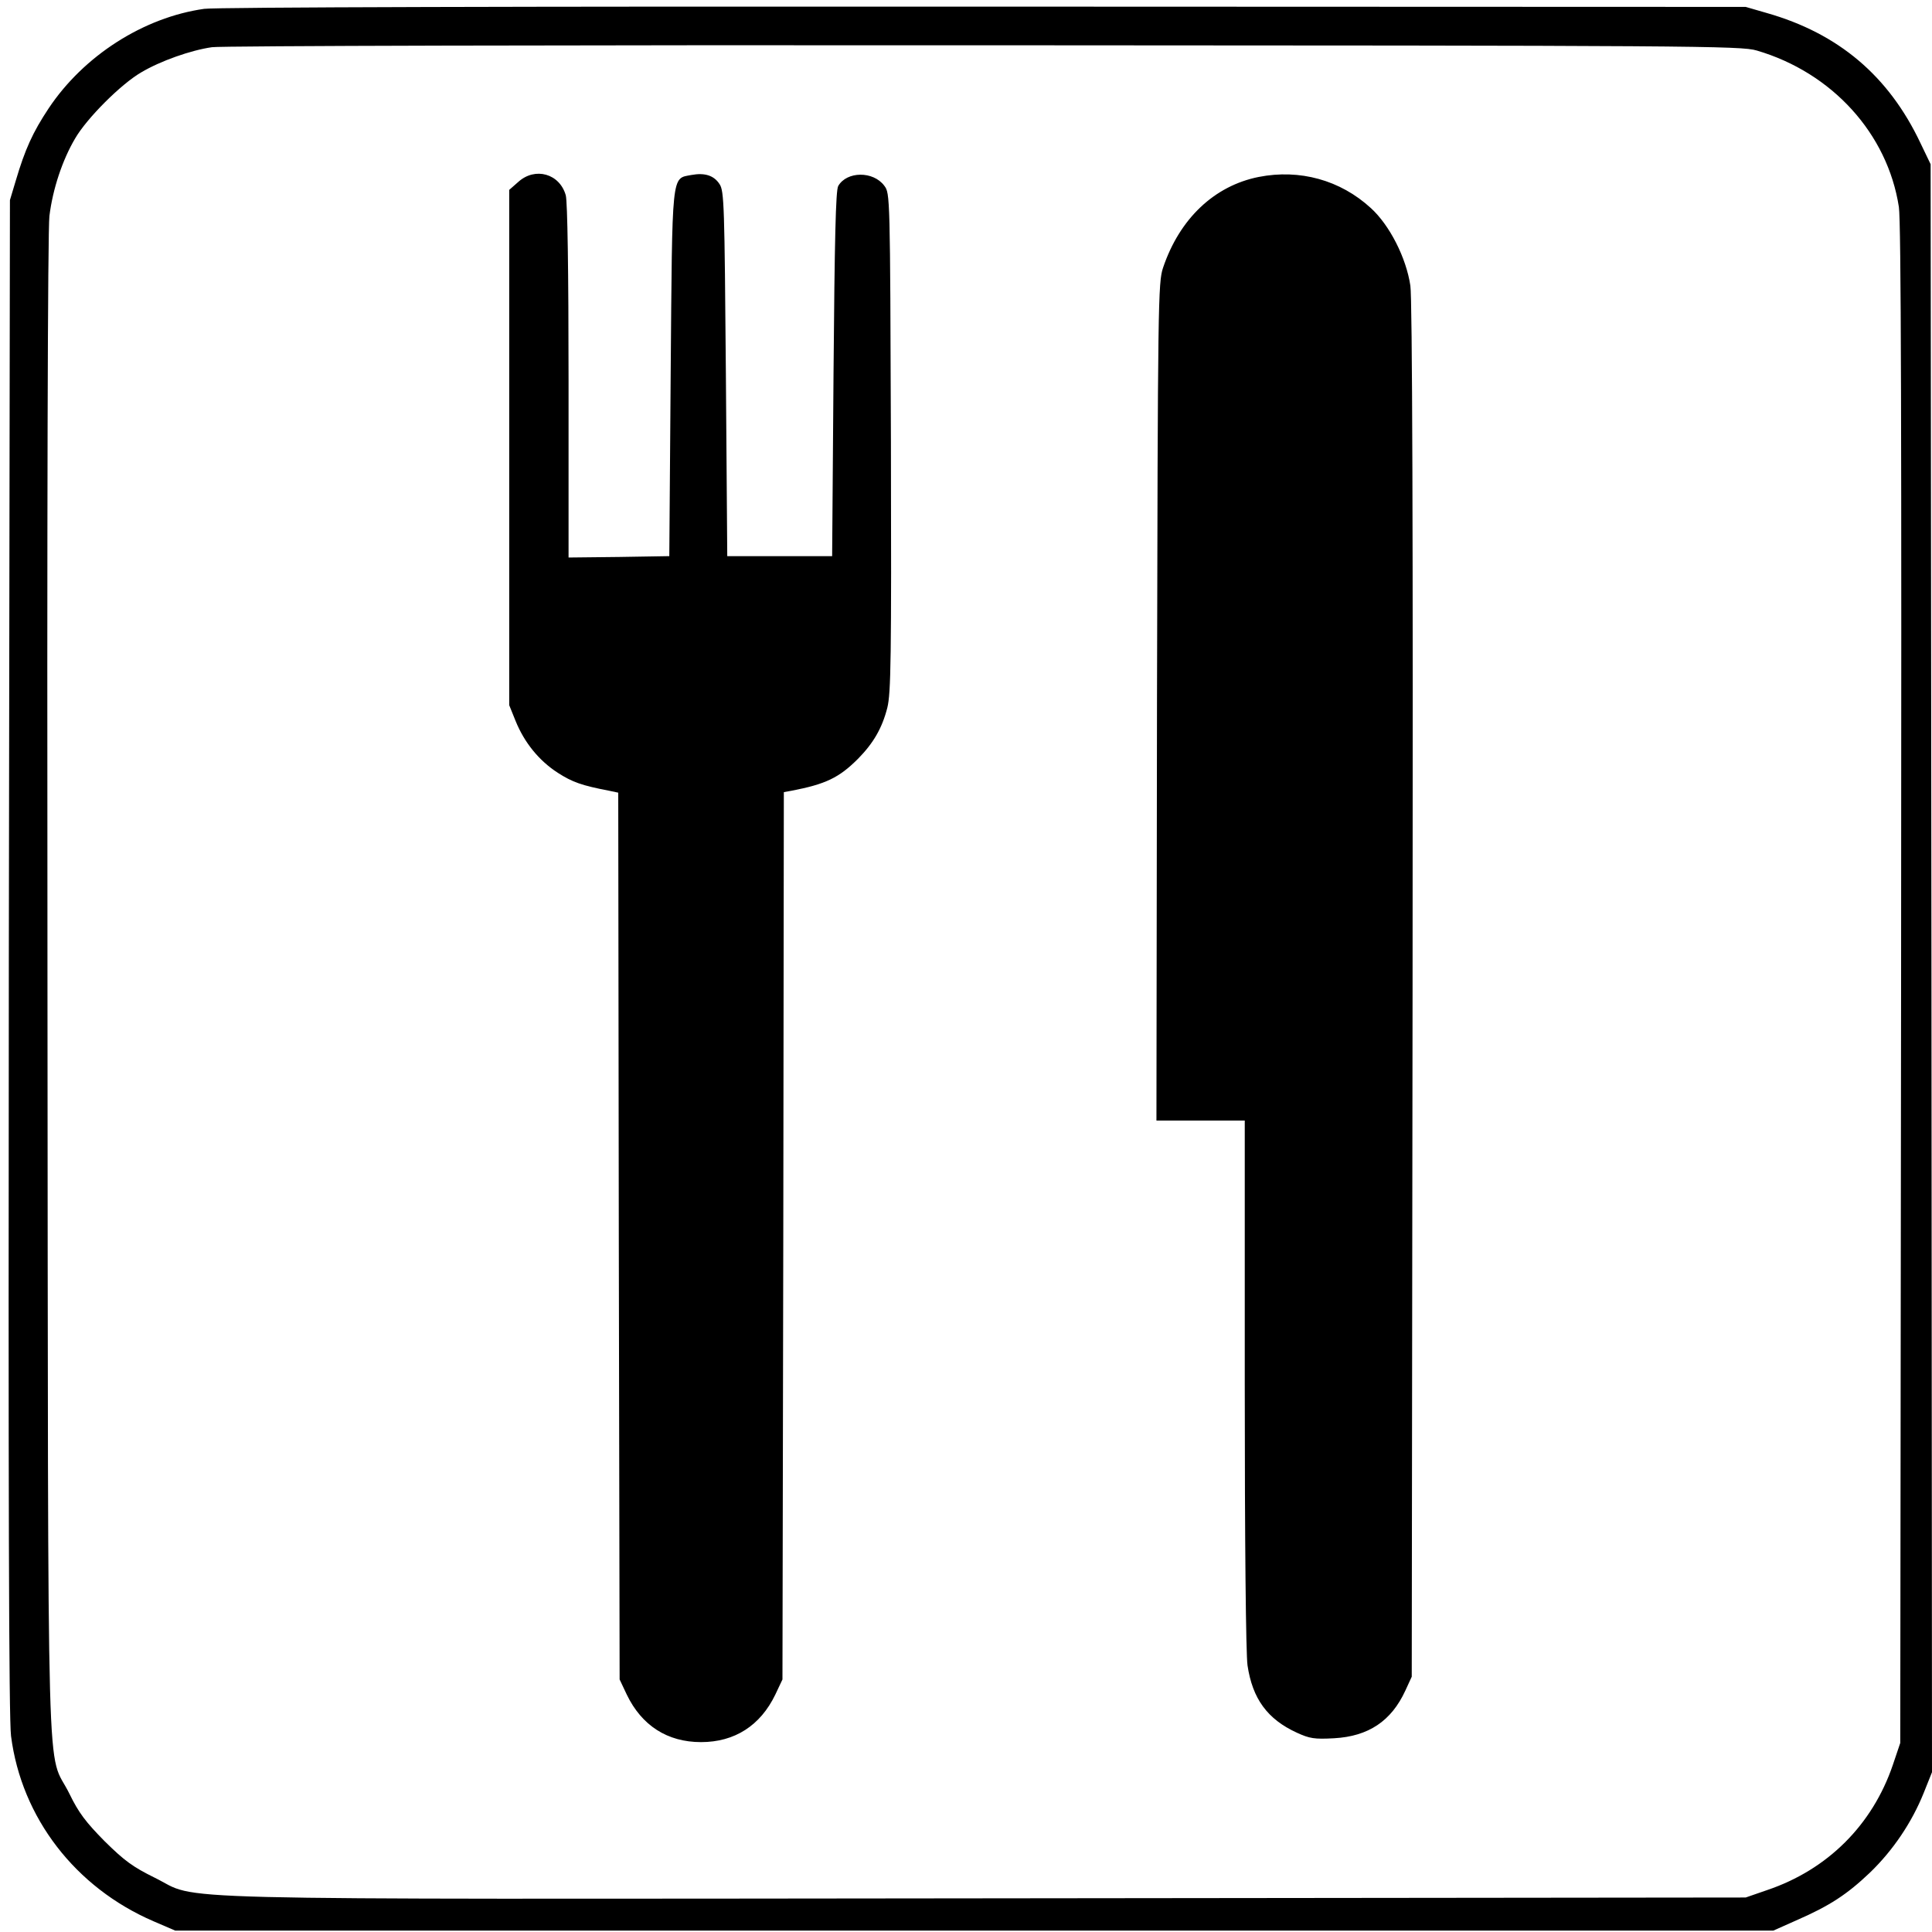 <svg version="1" xmlns="http://www.w3.org/2000/svg" width="933.333" height="933.333" viewBox="0 0 700 700"><path d="M74 3.2c-22 3.1-43.7 17-56.4 36.1C11.9 47.9 9.1 54 5.7 65.5l-2.1 7-.4 274C3 540.5 3.2 623 4 629c3.8 29.6 23.3 54.9 51.6 67.1l7.9 3.4h579l8.3-3.7c12.2-5.3 18.5-9.5 26.7-17.3 8.4-8.1 15.2-18.2 19.5-28.9l3-7.5-.2-291.3-.3-291.3-3.7-7.7c-11.5-24.3-29.7-39.7-55.7-47.1l-7.6-2.2-276-.1c-165.2-.1-278.6.2-282.5.8zm562.5 15.1c27.3 8 47.4 30.1 51.5 56.7.8 5.5 1 79.3.8 282l-.3 274.5-2.7 8c-7.4 21.7-23.6 37.9-45.5 45.3l-7.8 2.7-275.5.3c-310 .3-283.8.9-301-7.5-7.9-3.9-10.9-6.1-18.1-13.2-6.8-6.9-9.4-10.3-12.7-17.1-8.5-17.3-7.7 13.2-8-292-.2-175.4.1-274.4.7-279.7 1.2-9.8 4.7-20.3 9.3-28.1 4.2-7.3 16.7-19.8 24-24 6.9-4.1 17.9-8 25.6-9.1 3.1-.5 129-.8 279.7-.7 258.3.1 274.3.2 280 1.9z"/><path d="M187.8 65.9l-3.3 2.9v186.7l2.3 5.7c3.2 7.9 8.5 14.4 15.3 18.8 5.3 3.4 8.7 4.6 18.6 6.5l3.3.7.2 160.6.3 160.7 2.6 5.5c5.4 11.2 14.7 17.2 26.9 17.2s21.5-6 26.9-17.2l2.6-5.5.3-160.7.2-160.8 2.8-.5c12.4-2.4 17.2-4.7 24.1-11.6 5.5-5.6 8.7-11 10.6-18.5 1.3-5.3 1.5-17.4 1.3-96.2-.3-89.7-.3-90.1-2.4-92.9-4-5.4-13.6-5.3-16.7.1-.9 1.6-1.3 19-1.7 68.1l-.5 66h-38l-.5-66c-.5-60.9-.6-66.3-2.3-68.8-2-3.1-5.3-4.2-10.2-3.3-7.3 1.4-6.9-1.8-7.5 72.1l-.5 66-18.2.3-18.3.2v-63.7c0-40.7-.4-65.1-1-67.5-2.2-7.9-11.1-10.4-17.2-4.9zM456.1 64.1C440 67.3 427.4 79.2 421.4 97c-1.8 5.3-1.9 12.4-2.2 157.2L419 406h32v95.2c0 57.9.4 98 1 102.2 1.8 12.1 7.2 19.5 17.9 24.4 4.6 2.1 6.3 2.4 13.5 2 12.4-.7 20.7-6.2 25.8-17.3l2.3-5 .3-248.5c.2-167.1-.1-250.8-.8-255.5-1.5-10.1-7.5-21.9-14.3-28.1-11.1-10.2-25.8-14.2-40.6-11.3z"/></svg>